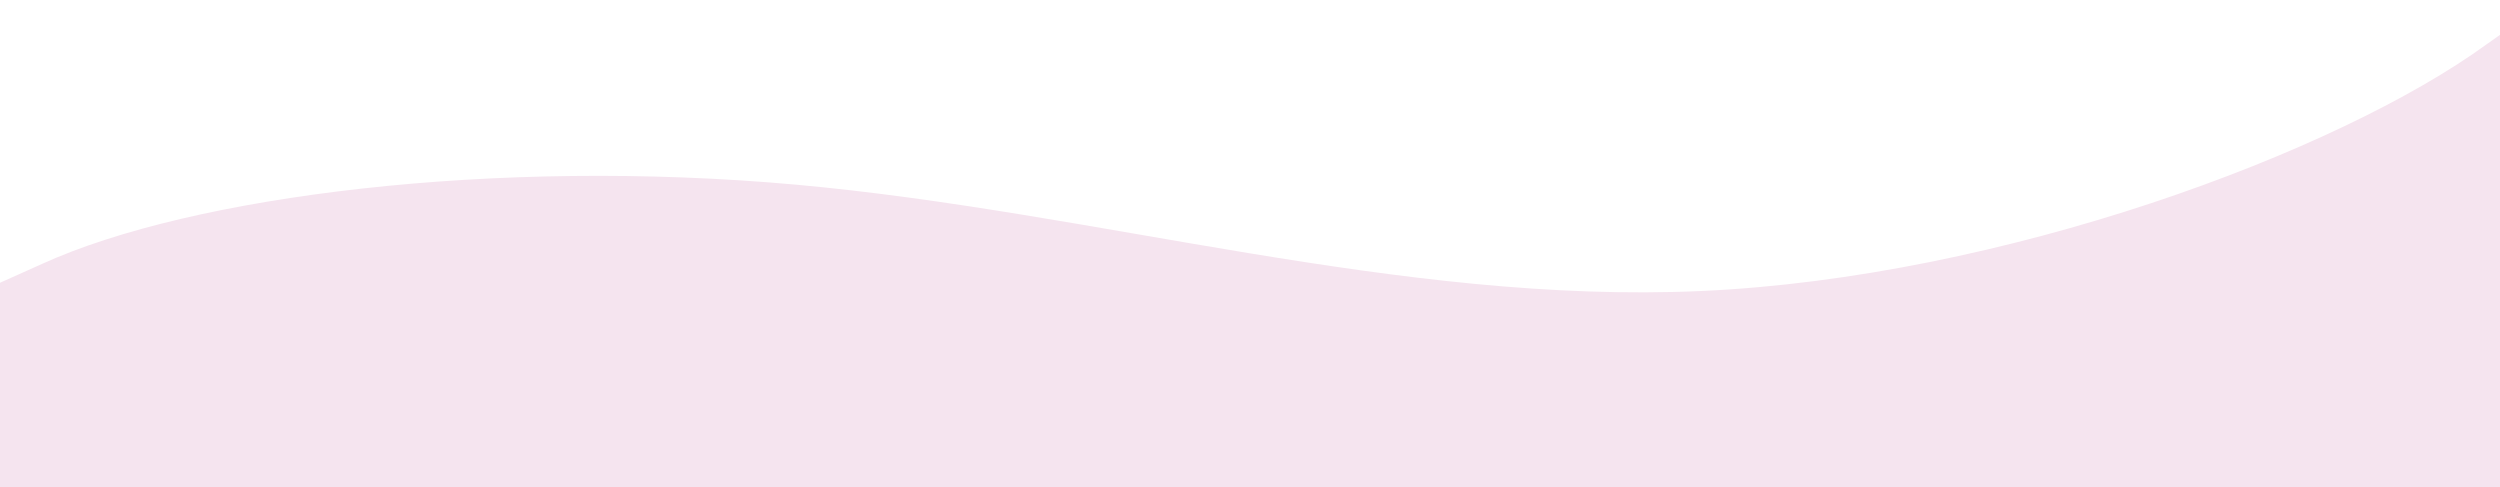 <?xml version="1.0" encoding="UTF-8"?> <svg xmlns="http://www.w3.org/2000/svg" width="1920" height="374" viewBox="0 0 1920 374" fill="none"><path fill-rule="evenodd" clip-rule="evenodd" d="M-84 254.824L32.468 202.602C147.198 150.38 380.135 120.935 611.333 141.824C842.532 162.713 1075.47 233.935 1306.67 223.491C1537.86 213.046 1795.27 117.38 1910 33.824C2024.73 -49.731 2002 47.824 2002 47.824V442.824H1885.53C1770.8 442.824 1537.86 442.824 1306.67 442.824C1075.47 442.824 842.532 442.824 611.333 442.824C380.135 442.824 147.198 442.824 32.468 442.824H-84V254.824Z" fill="#F5E4EF"></path></svg> 